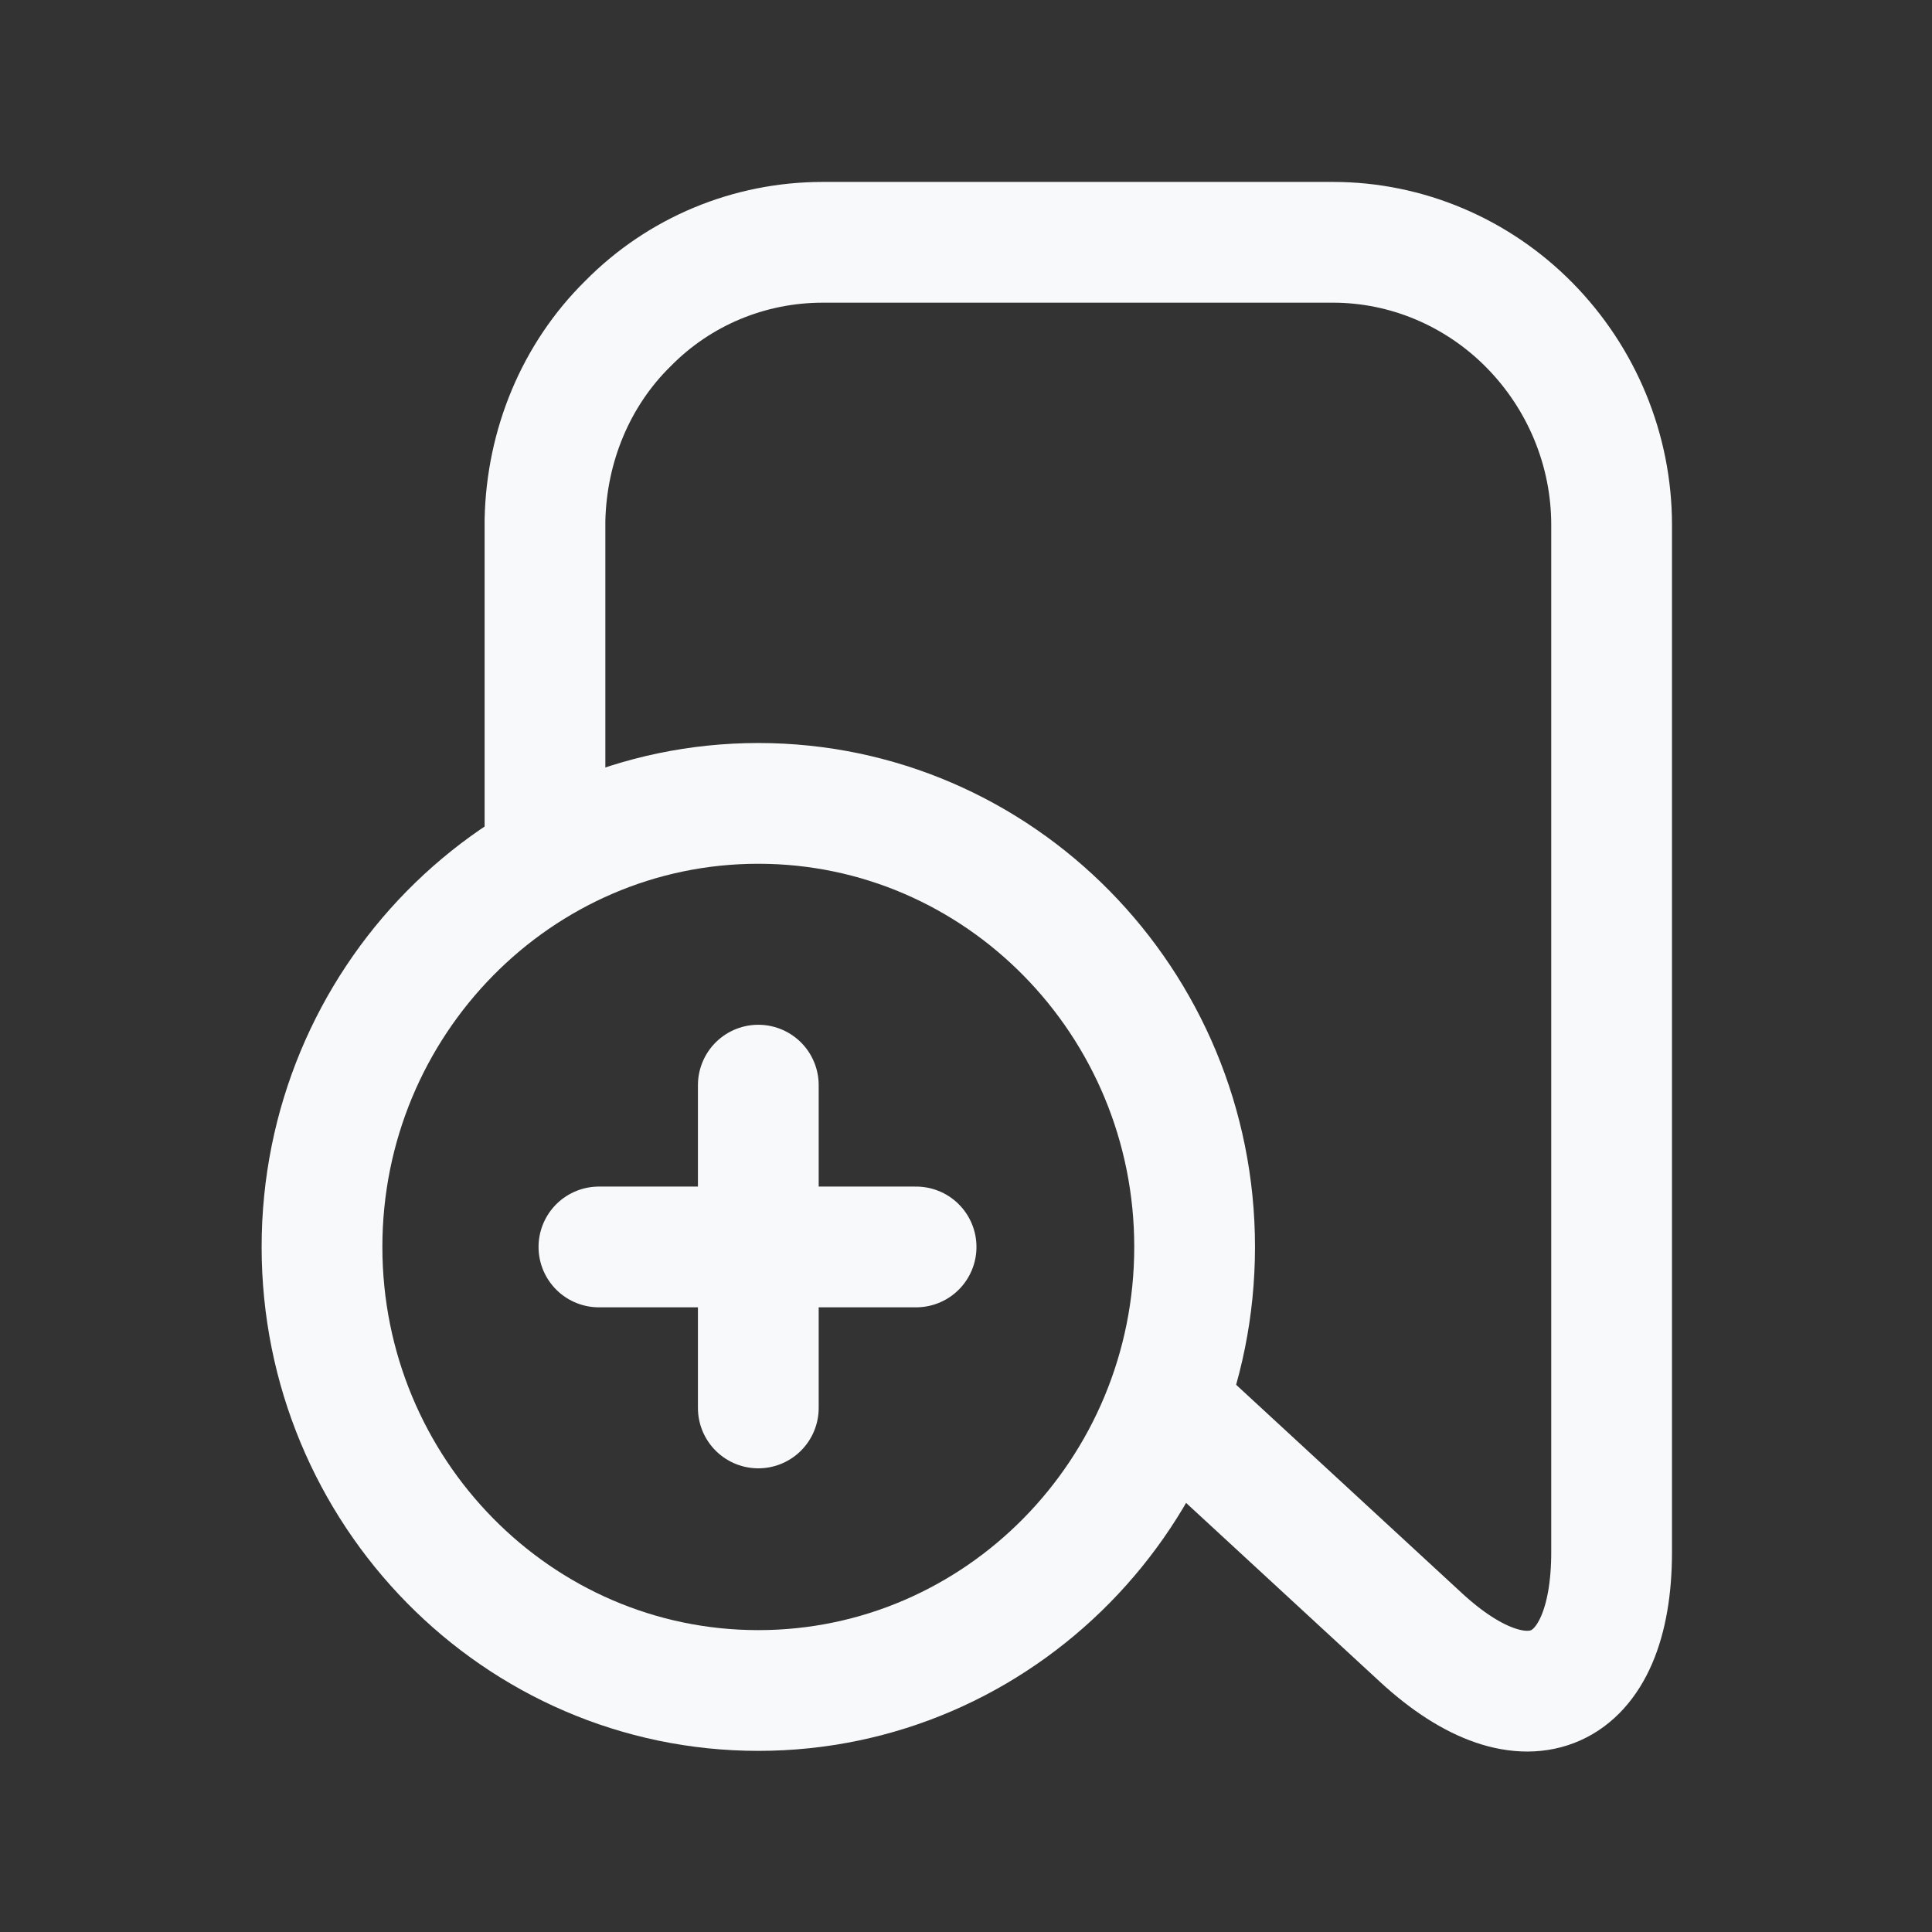 <svg width="24" height="24" viewBox="0 0 24 24" fill="none" xmlns="http://www.w3.org/2000/svg">
<rect x="0" y="0" width="24" height="24" fill="#333333" stroke="none"/>
<g clip-path="url(#clip0_37271_17857)">
<path d="M6.77 10.68V6.46C6.79 5.54 7.15 4.66 7.8 4.02C8.44 3.37 9.31 3.01 10.22 3.01H16.56C17.47 3.01 18.35 3.38 19 4.04C19.65 4.7 20.02 5.59 20.02 6.52V19.28C20.02 21.07 18.96 21.55 17.65 20.34L14.67 17.59C14.61 17.54 14.55 17.5 14.5 17.46" stroke="#F8F9FA" stroke-width="1.5" stroke-miterlimit="10"/>
<path d="M9.42 21C12.41 21 14.84 18.53 14.84 15.49C14.84 12.45 12.41 9.98 9.42 9.98C6.43 9.98 4 12.45 4 15.49C4 18.53 6.43 21 9.42 21Z" stroke="#F8F9FA" stroke-width="1.5" stroke-miterlimit="10"/>
<path d="M11.38 15.49H7.44" stroke="#F8F9FA" stroke-width="1.5" stroke-miterlimit="10" stroke-linecap="round"/>
<path d="M9.42 17.49V13.48" stroke="#F8F9FA" stroke-width="1.5" stroke-miterlimit="10" stroke-linecap="round"/>
</g>
<defs>
<clipPath id="clip0_37271_17857">
<rect width="24" height="24" fill="white"/>
</clipPath>
</defs>
</svg>
